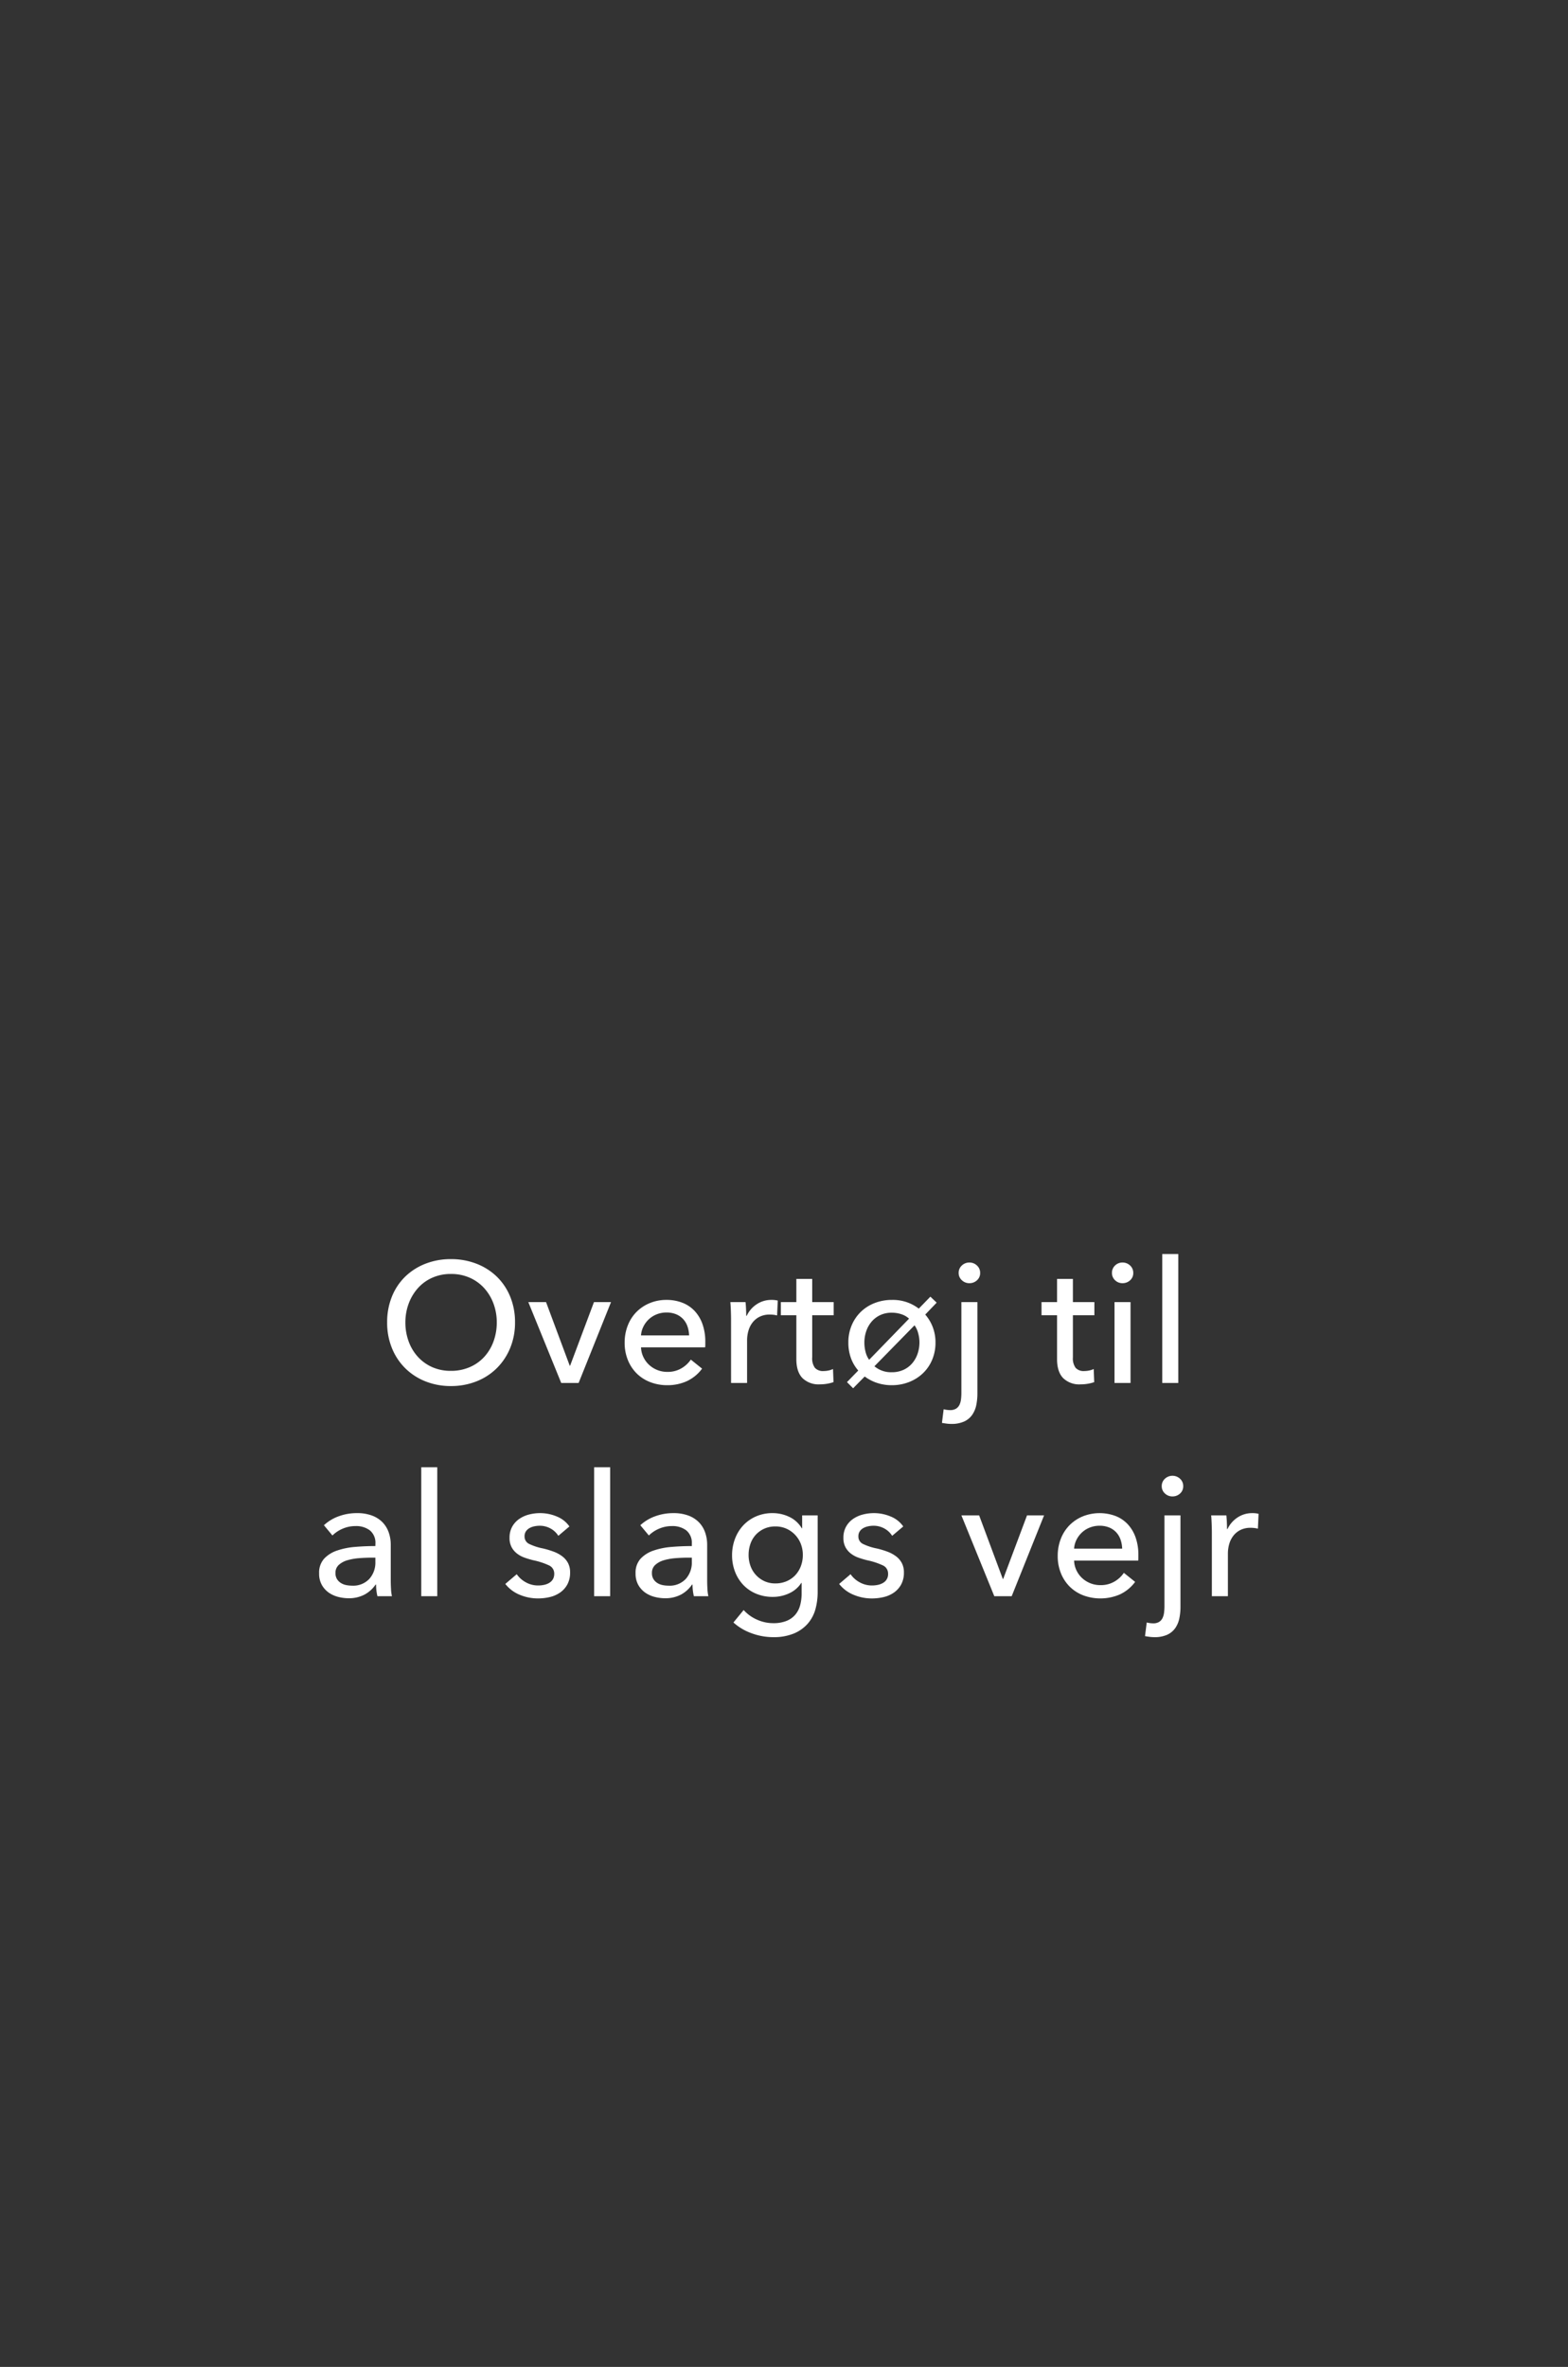 <svg xmlns="http://www.w3.org/2000/svg" width="515" height="777" viewBox="0 0 515 777">
  <rect x="0" y="0" width="515" height="777" fill="#333333" stroke="none"/>
  <g id="Group_26" data-name="Group 26" transform="translate(3536 -1128)">
    <path id="Path_46" data-name="Path 46" d="M0,0H515V777H0Z" transform="translate(-3536 1128)" fill="#d18686" opacity="0"/>
    <path id="Path_48" data-name="Path 48" d="M-88.844-19.88a21.729,21.729,0,0,1-1.6,8.428,19.981,19.981,0,0,1-4.4,6.608A19.735,19.735,0,0,1-101.5-.532a22.484,22.484,0,0,1-8.4,1.54,22.268,22.268,0,0,1-8.372-1.54,19.8,19.8,0,0,1-6.636-4.312,19.63,19.63,0,0,1-4.368-6.608,22.069,22.069,0,0,1-1.568-8.428,22.222,22.222,0,0,1,1.568-8.484,19.033,19.033,0,0,1,4.368-6.552,19.884,19.884,0,0,1,6.636-4.228,22.633,22.633,0,0,1,8.372-1.512,22.852,22.852,0,0,1,8.4,1.512,19.821,19.821,0,0,1,6.664,4.228,19.367,19.367,0,0,1,4.4,6.552A21.879,21.879,0,0,1-88.844-19.88Zm-5.992,0A17.574,17.574,0,0,0-95.9-26.012a15.576,15.576,0,0,0-3.024-5.068,14.134,14.134,0,0,0-4.732-3.444,14.925,14.925,0,0,0-6.244-1.26,14.785,14.785,0,0,0-6.188,1.26,13.839,13.839,0,0,0-4.7,3.444,15.841,15.841,0,0,0-3,5.068,17.574,17.574,0,0,0-1.064,6.132,17.971,17.971,0,0,0,1.064,6.216A15.2,15.2,0,0,0-120.764-8.6a14.06,14.06,0,0,0,4.7,3.388,14.878,14.878,0,0,0,6.16,1.232,15.27,15.27,0,0,0,6.216-1.232A13.919,13.919,0,0,0-98.924-8.6,15.2,15.2,0,0,0-95.9-13.664,17.971,17.971,0,0,0-94.836-19.88ZM-67.956,0h-5.712L-84.476-26.544h5.824l7.784,20.888h.112l7.84-20.888h5.6Zm36.288-15.624a10.011,10.011,0,0,0-.532-2.94,6.75,6.75,0,0,0-1.4-2.38,6.581,6.581,0,0,0-2.3-1.6,8.127,8.127,0,0,0-3.22-.588,8.51,8.51,0,0,0-3.164.588,8.216,8.216,0,0,0-2.576,1.6,8.406,8.406,0,0,0-1.792,2.38,7.592,7.592,0,0,0-.812,2.94Zm5.32,2.128v.9a7.217,7.217,0,0,1-.056.9H-47.46A7.959,7.959,0,0,0-46.7-8.54a8.326,8.326,0,0,0,1.876,2.576,8.7,8.7,0,0,0,2.716,1.708,8.738,8.738,0,0,0,3.276.616,8.865,8.865,0,0,0,4.648-1.176,9.485,9.485,0,0,0,3.08-2.856l3.7,2.968A13.123,13.123,0,0,1-32.424-.588,15.267,15.267,0,0,1-38.836.728a15.235,15.235,0,0,1-5.6-1.008A12.939,12.939,0,0,1-48.86-3.108a13.109,13.109,0,0,1-2.912-4.4,14.826,14.826,0,0,1-1.064-5.712A15.24,15.24,0,0,1-51.8-18.9a13.01,13.01,0,0,1,2.884-4.452,13.2,13.2,0,0,1,4.368-2.884,14.146,14.146,0,0,1,5.432-1.036,14.133,14.133,0,0,1,5.292.952,10.909,10.909,0,0,1,4.032,2.744,12.36,12.36,0,0,1,2.548,4.34A17.231,17.231,0,0,1-26.348-13.5Zm8.456-7.336q0-1.064-.056-2.744t-.168-2.968h4.984q.112,1.008.168,2.324t.056,2.156h.168a9.186,9.186,0,0,1,3.276-3.78A8.578,8.578,0,0,1-4.62-27.272a8.171,8.171,0,0,1,2.072.224l-.224,4.872a9.906,9.906,0,0,0-2.408-.28,7.306,7.306,0,0,0-3.3.7,6.746,6.746,0,0,0-2.324,1.876,7.931,7.931,0,0,0-1.372,2.716,11.47,11.47,0,0,0-.448,3.22V0h-5.264Zm33.712-1.4H8.764V-8.4a5.255,5.255,0,0,0,.9,3.444A3.584,3.584,0,0,0,12.516-3.92a8.022,8.022,0,0,0,1.568-.168,6,6,0,0,0,1.512-.5L15.764-.28a12.77,12.77,0,0,1-2.1.532,14.122,14.122,0,0,1-2.38.2,7.586,7.586,0,0,1-5.74-2.072Q3.556-3.7,3.556-7.84V-22.232h-5.1v-4.312h5.1V-34.16H8.764v7.616H15.82Zm30.072-.224a13.644,13.644,0,0,1,2.464,4.116,13.972,13.972,0,0,1,.9,5.068A14.345,14.345,0,0,1,48.16-7.616a13.138,13.138,0,0,1-3.024,4.424A13.874,13.874,0,0,1,40.572-.308,15.3,15.3,0,0,1,34.916.728a15.147,15.147,0,0,1-4.872-.756,14.274,14.274,0,0,1-4.032-2.1L22.2,1.736,20.188-.28l3.7-3.808A12.786,12.786,0,0,1,21.476-8.2a14.806,14.806,0,0,1-.84-5.068,14.345,14.345,0,0,1,1.092-5.656,13.343,13.343,0,0,1,3-4.424,13.559,13.559,0,0,1,4.536-2.884,15.3,15.3,0,0,1,5.656-1.036,13.9,13.9,0,0,1,8.848,2.856l3.808-3.92,2.072,1.96Zm-5.32,1.344a6.688,6.688,0,0,0-2.52-1.456,9.852,9.852,0,0,0-3.136-.5,8.775,8.775,0,0,0-3.864.812,8.4,8.4,0,0,0-2.828,2.184,9.534,9.534,0,0,0-1.736,3.136,11.522,11.522,0,0,0-.588,3.668,12.223,12.223,0,0,0,.392,3.08,7.443,7.443,0,0,0,1.176,2.576ZM29.2-5.488a8.41,8.41,0,0,0,5.656,1.96,9.1,9.1,0,0,0,3.948-.812,8.33,8.33,0,0,0,2.856-2.184A9.534,9.534,0,0,0,43.4-9.66a11.522,11.522,0,0,0,.588-3.668,11.254,11.254,0,0,0-.42-3.024,7.833,7.833,0,0,0-1.2-2.576ZM51.94,8.624a8.781,8.781,0,0,0,2.128.28,3.594,3.594,0,0,0,1.9-.448,3.023,3.023,0,0,0,1.12-1.2,5.464,5.464,0,0,0,.532-1.792,16.538,16.538,0,0,0,.14-2.212V-26.544h5.264V3.416a19.107,19.107,0,0,1-.364,3.808,8.684,8.684,0,0,1-1.316,3.192,6.545,6.545,0,0,1-2.632,2.212,9.926,9.926,0,0,1-4.312.812,11.907,11.907,0,0,1-1.568-.112Q52,13.216,51.38,13.1ZM63.924-36.12a3.129,3.129,0,0,1-1.036,2.408,3.554,3.554,0,0,1-2.492.952,3.5,3.5,0,0,1-2.492-.98,3.154,3.154,0,0,1-1.036-2.38A3.217,3.217,0,0,1,57.9-38.556a3.5,3.5,0,0,1,2.492-.98,3.5,3.5,0,0,1,2.492.98A3.217,3.217,0,0,1,63.924-36.12Zm37.52,13.888H94.388V-8.4a5.256,5.256,0,0,0,.9,3.444A3.584,3.584,0,0,0,98.14-3.92a8.022,8.022,0,0,0,1.568-.168,6,6,0,0,0,1.512-.5l.168,4.312a12.77,12.77,0,0,1-2.1.532,14.122,14.122,0,0,1-2.38.2,7.586,7.586,0,0,1-5.74-2.072Q89.18-3.7,89.18-7.84V-22.232h-5.1v-4.312h5.1V-34.16h5.208v7.616h7.056ZM113.316,0h-5.264V-26.544h5.264Zm.9-36.12a3.129,3.129,0,0,1-1.036,2.408,3.554,3.554,0,0,1-2.492.952,3.4,3.4,0,0,1-2.464-.98,3.2,3.2,0,0,1-1.008-2.38,3.26,3.26,0,0,1,1.008-2.436,3.4,3.4,0,0,1,2.464-.98,3.5,3.5,0,0,1,2.492.98A3.217,3.217,0,0,1,114.212-36.12ZM129,0h-5.264V-42.336H129Zm-263.7,52.808a5.281,5.281,0,0,0-1.792-4.4,7.417,7.417,0,0,0-4.76-1.428,10.451,10.451,0,0,0-4.228.868,10.706,10.706,0,0,0-3.332,2.212l-2.8-3.36a14.137,14.137,0,0,1,4.788-2.912,17.113,17.113,0,0,1,6.076-1.064,13.72,13.72,0,0,1,4.956.812,9.373,9.373,0,0,1,3.444,2.212,9.062,9.062,0,0,1,2.016,3.3,12.2,12.2,0,0,1,.672,4.088V64.736q0,1.344.084,2.828A14.529,14.529,0,0,0-129.276,70h-4.76a16.576,16.576,0,0,1-.448-3.808h-.168a10.194,10.194,0,0,1-3.668,3.3,11,11,0,0,1-5.236,1.176,13.716,13.716,0,0,1-3.276-.42,9.52,9.52,0,0,1-3.108-1.372,7.749,7.749,0,0,1-2.324-2.52,7.5,7.5,0,0,1-.924-3.864,6.8,6.8,0,0,1,1.624-4.788,10.288,10.288,0,0,1,4.256-2.688,24.036,24.036,0,0,1,5.936-1.2q3.3-.28,6.664-.28ZM-136,57.344q-1.96,0-4.06.168a18.753,18.753,0,0,0-3.808.672,7.2,7.2,0,0,0-2.828,1.512,3.439,3.439,0,0,0-1.12,2.688,3.718,3.718,0,0,0,.476,1.96,3.954,3.954,0,0,0,1.26,1.288,5.07,5.07,0,0,0,1.736.7,9.7,9.7,0,0,0,1.96.2,7.247,7.247,0,0,0,5.684-2.212,8.023,8.023,0,0,0,1.988-5.572v-1.4ZM-114.38,70h-5.264V27.664h5.264Zm39.76-19.824a6.883,6.883,0,0,0-2.52-2.38,7.229,7.229,0,0,0-3.64-.924,8.364,8.364,0,0,0-1.792.2,5.265,5.265,0,0,0-1.6.616,3.4,3.4,0,0,0-1.12,1.064,2.862,2.862,0,0,0-.42,1.6A2.655,2.655,0,0,0-84.2,52.836,18.557,18.557,0,0,0-79.66,54.32a28.1,28.1,0,0,1,3.528,1.064,11.045,11.045,0,0,1,2.828,1.54,6.639,6.639,0,0,1,1.876,2.212,6.451,6.451,0,0,1,.672,3.024,8.13,8.13,0,0,1-.9,3.976,7.776,7.776,0,0,1-2.38,2.66A9.758,9.758,0,0,1-77.42,70.28a17.057,17.057,0,0,1-3.92.448,15.514,15.514,0,0,1-5.908-1.176,11.563,11.563,0,0,1-4.788-3.584l3.752-3.192a8.594,8.594,0,0,0,2.94,2.632,8.2,8.2,0,0,0,4.116,1.064,9.289,9.289,0,0,0,1.932-.2,5.514,5.514,0,0,0,1.68-.644,3.46,3.46,0,0,0,1.2-1.176,3.474,3.474,0,0,0,.448-1.848,2.911,2.911,0,0,0-1.764-2.744,23.664,23.664,0,0,0-5.18-1.68q-1.344-.336-2.716-.812a9.088,9.088,0,0,1-2.492-1.316,6.591,6.591,0,0,1-1.82-2.1,6.324,6.324,0,0,1-.7-3.108,7.354,7.354,0,0,1,.868-3.668A7.559,7.559,0,0,1-87.5,44.66,9.98,9.98,0,0,1-84.308,43.2a14.335,14.335,0,0,1,3.7-.476,14.079,14.079,0,0,1,5.516,1.12A9.126,9.126,0,0,1-70.98,47.1ZM-57.6,70H-62.86V27.664H-57.6Zm26.824-17.192a5.281,5.281,0,0,0-1.792-4.4,7.417,7.417,0,0,0-4.76-1.428,10.451,10.451,0,0,0-4.228.868,10.706,10.706,0,0,0-3.332,2.212l-2.8-3.36A14.137,14.137,0,0,1-42.9,43.792a17.113,17.113,0,0,1,6.076-1.064,13.72,13.72,0,0,1,4.956.812,9.373,9.373,0,0,1,3.444,2.212,9.062,9.062,0,0,1,2.016,3.3,12.2,12.2,0,0,1,.672,4.088V64.736q0,1.344.084,2.828A14.528,14.528,0,0,0-25.34,70H-30.1a16.576,16.576,0,0,1-.448-3.808h-.168a10.194,10.194,0,0,1-3.668,3.3,11,11,0,0,1-5.236,1.176,13.716,13.716,0,0,1-3.276-.42A9.52,9.52,0,0,1-46,68.88a7.749,7.749,0,0,1-2.324-2.52,7.5,7.5,0,0,1-.924-3.864,6.8,6.8,0,0,1,1.624-4.788,10.288,10.288,0,0,1,4.256-2.688,24.036,24.036,0,0,1,5.936-1.2q3.3-.28,6.664-.28Zm-1.288,4.536q-1.96,0-4.06.168a18.753,18.753,0,0,0-3.808.672A7.2,7.2,0,0,0-42.756,59.7a3.439,3.439,0,0,0-1.12,2.688,3.718,3.718,0,0,0,.476,1.96,3.954,3.954,0,0,0,1.26,1.288,5.07,5.07,0,0,0,1.736.7,9.7,9.7,0,0,0,1.96.2,7.247,7.247,0,0,0,5.684-2.212,8.023,8.023,0,0,0,1.988-5.572v-1.4Zm18.312,17.192a12.669,12.669,0,0,0,4.34,3.136A12.866,12.866,0,0,0-4.06,78.848a11.4,11.4,0,0,0,4.424-.756A7.4,7.4,0,0,0,3.248,76.02a8.019,8.019,0,0,0,1.568-3.108,15.009,15.009,0,0,0,.476-3.864V65.632H5.18A9.343,9.343,0,0,1,1.2,69.048a12.557,12.557,0,0,1-5.376,1.176A13.907,13.907,0,0,1-9.688,69.16a12.4,12.4,0,0,1-4.228-2.912,13.081,13.081,0,0,1-2.688-4.34,14.859,14.859,0,0,1-.952-5.348,15.085,15.085,0,0,1,.952-5.376,13.335,13.335,0,0,1,2.688-4.4,12.6,12.6,0,0,1,4.2-2.968,13.4,13.4,0,0,1,5.488-1.092,12.617,12.617,0,0,1,5.46,1.232,9.4,9.4,0,0,1,4.116,3.752H5.46V43.456h5.1v25.2a21.016,21.016,0,0,1-.728,5.572,12.108,12.108,0,0,1-2.464,4.7,12.364,12.364,0,0,1-4.536,3.276A17.253,17.253,0,0,1-4.116,83.44a20.471,20.471,0,0,1-6.972-1.26,17.744,17.744,0,0,1-6.02-3.556Zm1.624-18.088a10.6,10.6,0,0,0,.588,3.528A8.761,8.761,0,0,0-9.8,62.944a8.781,8.781,0,0,0,2.772,2.072,8.4,8.4,0,0,0,3.7.784,9.2,9.2,0,0,0,3.7-.728A8.444,8.444,0,0,0,3.22,63.084a8.9,8.9,0,0,0,1.82-2.968,10.311,10.311,0,0,0,.644-3.668,9.927,9.927,0,0,0-.644-3.584A9.039,9.039,0,0,0,3.192,49.9,8.981,8.981,0,0,0,.336,47.852,8.712,8.712,0,0,0-3.332,47.1a8.661,8.661,0,0,0-3.7.756A8.628,8.628,0,0,0-9.8,49.868a8.418,8.418,0,0,0-1.736,2.968A11.019,11.019,0,0,0-12.124,56.448Zm47.152-6.272a6.883,6.883,0,0,0-2.52-2.38,7.229,7.229,0,0,0-3.64-.924,8.364,8.364,0,0,0-1.792.2,5.265,5.265,0,0,0-1.6.616,3.4,3.4,0,0,0-1.12,1.064,2.862,2.862,0,0,0-.42,1.6,2.655,2.655,0,0,0,1.512,2.492,18.557,18.557,0,0,0,4.536,1.484,28.1,28.1,0,0,1,3.528,1.064,11.045,11.045,0,0,1,2.828,1.54,6.639,6.639,0,0,1,1.876,2.212,6.451,6.451,0,0,1,.672,3.024,8.13,8.13,0,0,1-.9,3.976,7.776,7.776,0,0,1-2.38,2.66,9.758,9.758,0,0,1-3.388,1.484,17.057,17.057,0,0,1-3.92.448A15.514,15.514,0,0,1,22.4,69.552a11.563,11.563,0,0,1-4.788-3.584l3.752-3.192a8.594,8.594,0,0,0,2.94,2.632,8.2,8.2,0,0,0,4.116,1.064,9.289,9.289,0,0,0,1.932-.2,5.514,5.514,0,0,0,1.68-.644,3.247,3.247,0,0,0,1.652-3.024,2.911,2.911,0,0,0-1.764-2.744,23.664,23.664,0,0,0-5.18-1.68q-1.344-.336-2.716-.812a9.088,9.088,0,0,1-2.492-1.316,6.591,6.591,0,0,1-1.82-2.1,6.324,6.324,0,0,1-.7-3.108,7.354,7.354,0,0,1,.868-3.668,7.559,7.559,0,0,1,2.268-2.52A9.98,9.98,0,0,1,25.34,43.2a14.335,14.335,0,0,1,3.7-.476,14.079,14.079,0,0,1,5.516,1.12A9.126,9.126,0,0,1,38.668,47.1ZM74.284,70H68.572L57.764,43.456h5.824l7.784,20.888h.112l7.84-20.888h5.6Zm36.288-15.624a10.011,10.011,0,0,0-.532-2.94,6.75,6.75,0,0,0-1.4-2.38,6.581,6.581,0,0,0-2.3-1.6,8.127,8.127,0,0,0-3.22-.588,8.51,8.51,0,0,0-3.164.588,8.216,8.216,0,0,0-2.576,1.6,8.406,8.406,0,0,0-1.792,2.38,7.592,7.592,0,0,0-.812,2.94Zm5.32,2.128v.9a7.217,7.217,0,0,1-.056.9H94.78a7.958,7.958,0,0,0,.756,3.164,8.326,8.326,0,0,0,1.876,2.576A8.762,8.762,0,0,0,103.4,66.36a8.865,8.865,0,0,0,4.648-1.176,9.485,9.485,0,0,0,3.08-2.856l3.7,2.968a13.123,13.123,0,0,1-5.012,4.116A16.176,16.176,0,0,1,97.8,69.72a12.939,12.939,0,0,1-4.424-2.828,13.109,13.109,0,0,1-2.912-4.4A14.826,14.826,0,0,1,89.4,56.784,15.24,15.24,0,0,1,90.44,51.1a13.01,13.01,0,0,1,2.884-4.452,13.2,13.2,0,0,1,4.368-2.884,14.965,14.965,0,0,1,10.724-.084,10.909,10.909,0,0,1,4.032,2.744A12.36,12.36,0,0,1,115,50.764,17.231,17.231,0,0,1,115.892,56.5Zm2.744,22.12a8.781,8.781,0,0,0,2.128.28,3.594,3.594,0,0,0,1.9-.448,3.023,3.023,0,0,0,1.12-1.2,5.464,5.464,0,0,0,.532-1.792,16.538,16.538,0,0,0,.14-2.212V43.456h5.264v29.96a19.107,19.107,0,0,1-.364,3.808,8.684,8.684,0,0,1-1.316,3.192,6.545,6.545,0,0,1-2.632,2.212,9.926,9.926,0,0,1-4.312.812,11.906,11.906,0,0,1-1.568-.112q-.84-.112-1.456-.224ZM130.62,33.88a3.129,3.129,0,0,1-1.036,2.408,3.554,3.554,0,0,1-2.492.952,3.5,3.5,0,0,1-2.492-.98,3.154,3.154,0,0,1-1.036-2.38,3.217,3.217,0,0,1,1.036-2.436,3.658,3.658,0,0,1,4.984,0A3.217,3.217,0,0,1,130.62,33.88Zm9.408,15.288q0-1.064-.056-2.744t-.168-2.968h4.984q.112,1.008.168,2.324t.056,2.156h.168a9.186,9.186,0,0,1,3.276-3.78,8.578,8.578,0,0,1,4.844-1.428,8.171,8.171,0,0,1,2.072.224l-.224,4.872a9.906,9.906,0,0,0-2.408-.28,7.306,7.306,0,0,0-3.3.7,6.746,6.746,0,0,0-2.324,1.876,7.931,7.931,0,0,0-1.372,2.716,11.47,11.47,0,0,0-.448,3.22V70h-5.264Z" transform="translate(-3278 1582)" fill="#fff"/>
  </g>
</svg>
